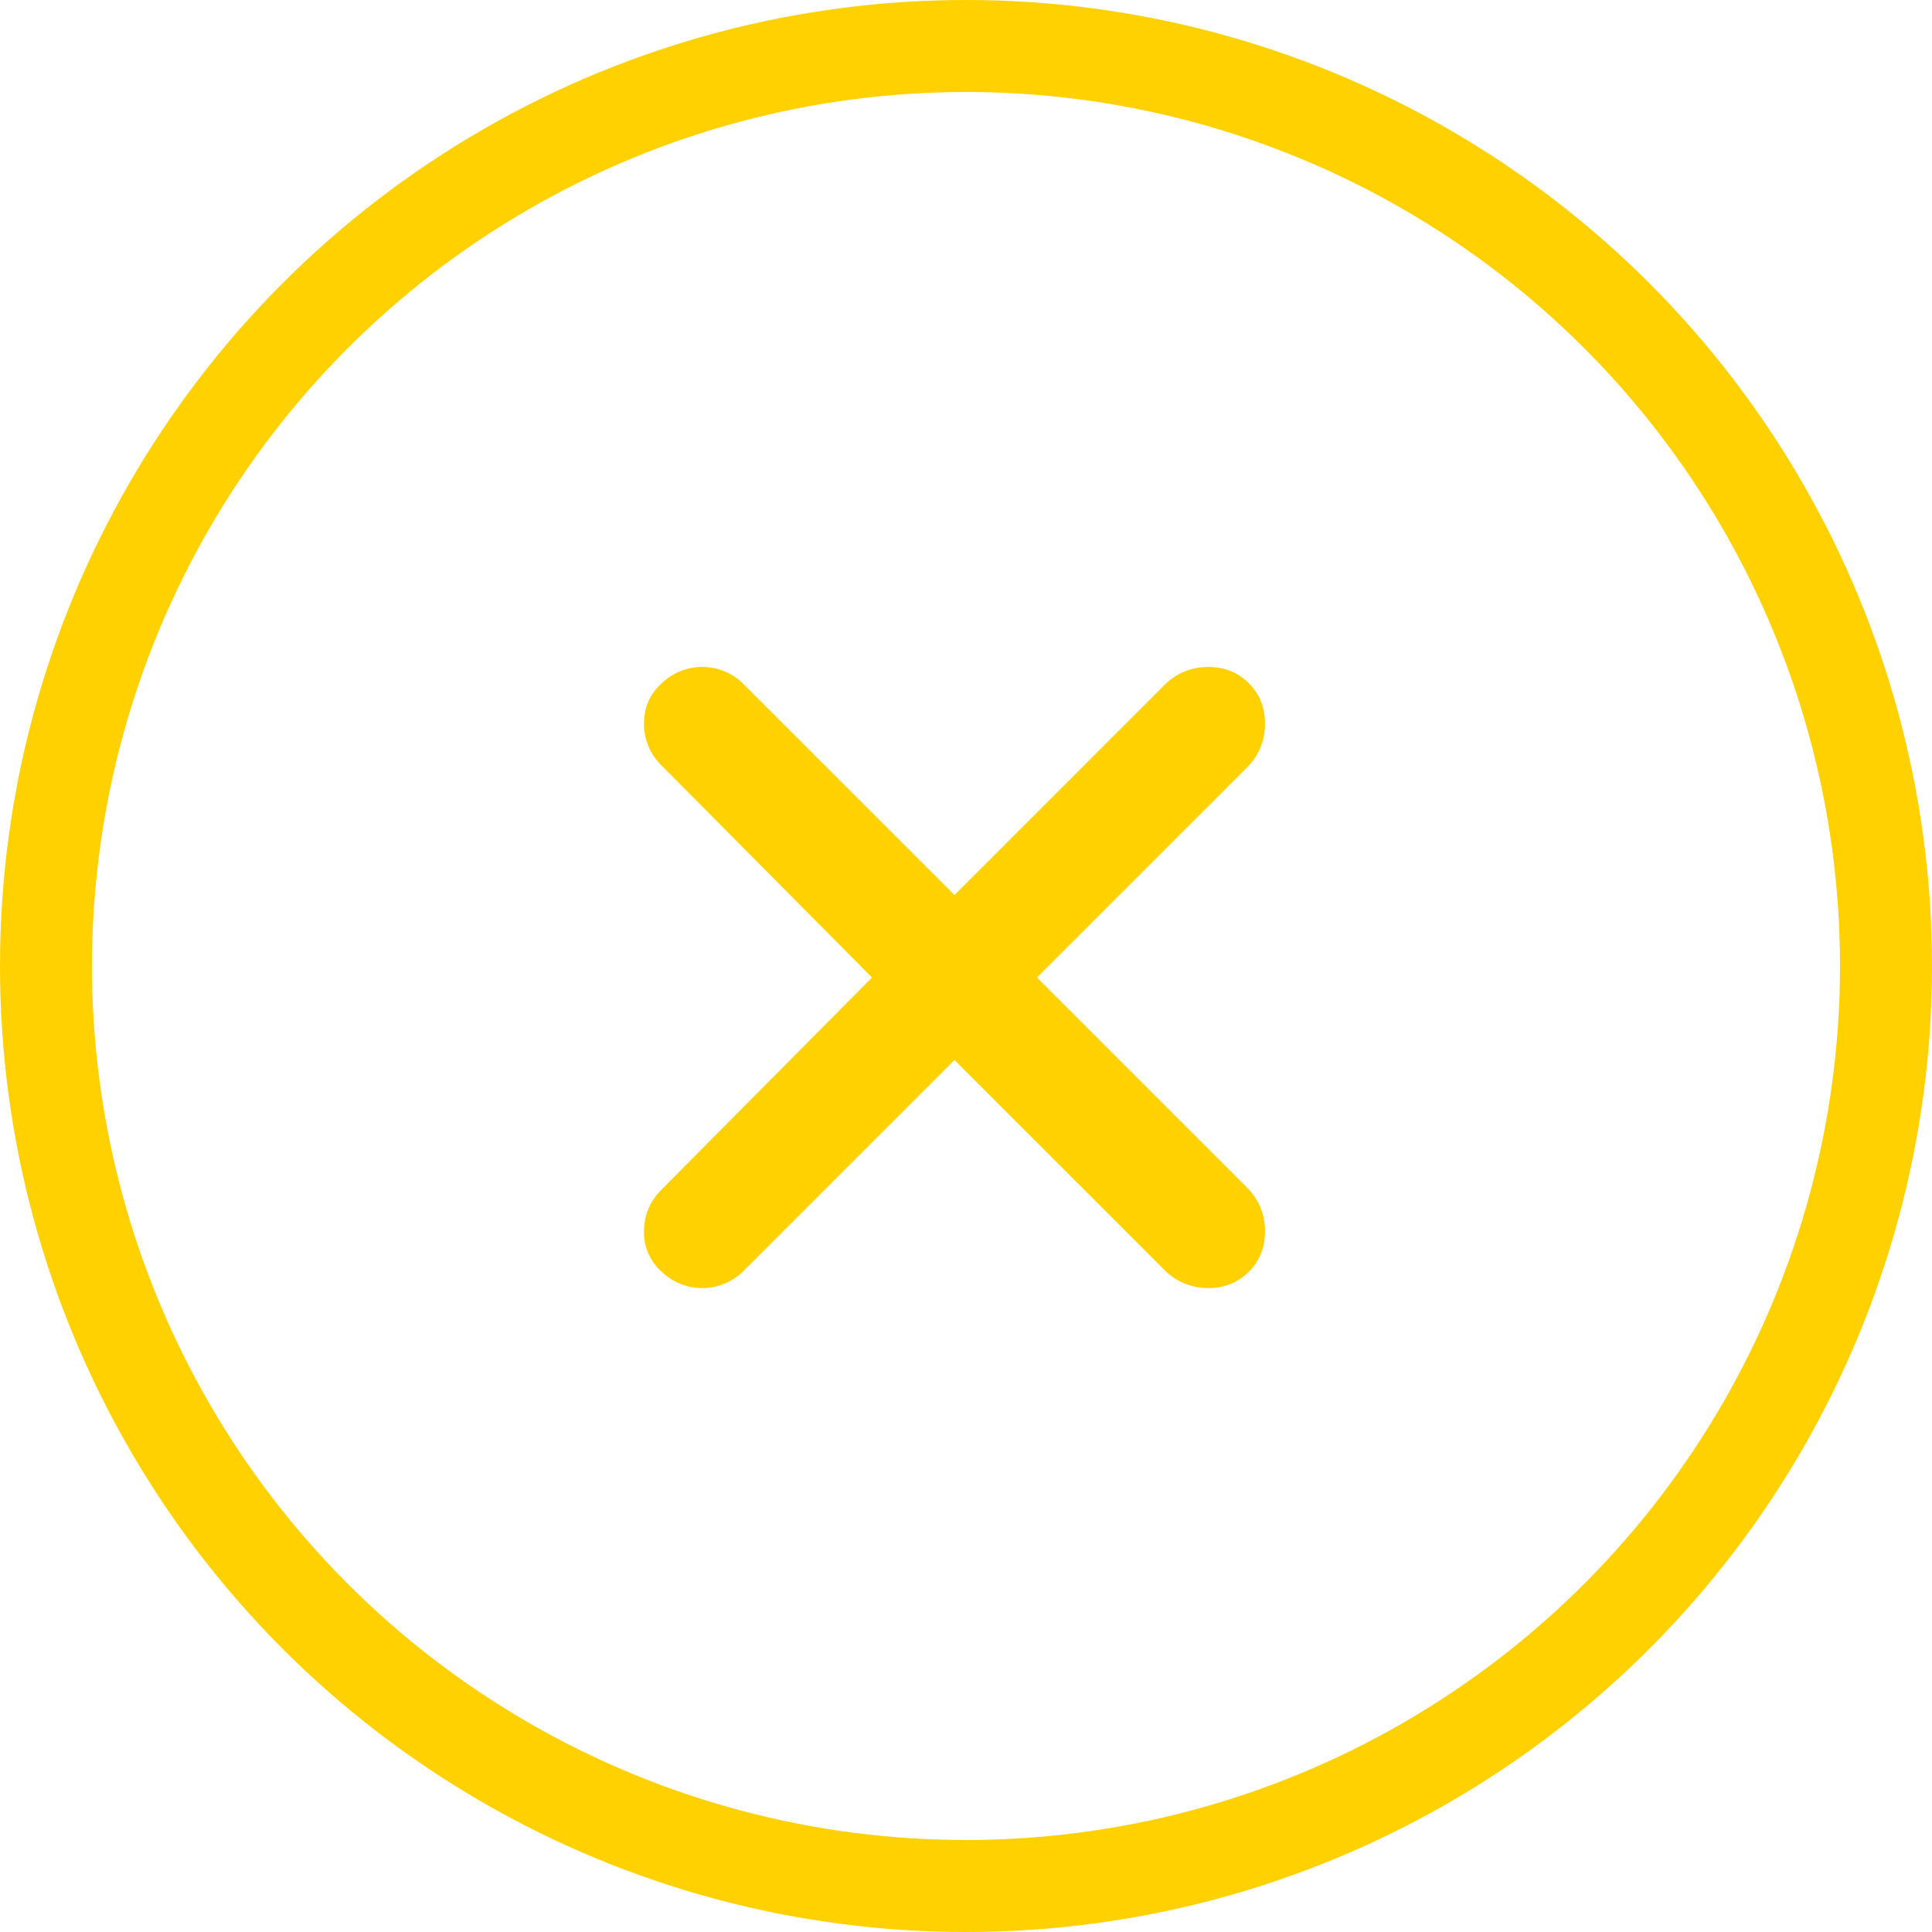 <svg width="42" height="42" viewBox="0 0 42 42" xmlns="http://www.w3.org/2000/svg"><title>exit menu</title><g transform="translate(1 1)" fill="none" fill-rule="evenodd"><path d="M26.148 24.855c.235.258.352.563.352.915 0 .351-.117.644-.352.878a1.192 1.192 0 0 1-.878.352c-.352 0-.657-.117-.915-.352l-4.605-4.605-4.605 4.605a1.27 1.27 0 0 1-1.758 0A1.138 1.138 0 0 1 13 25.77c0-.352.129-.657.387-.915l4.57-4.605-4.57-4.605A1.25 1.25 0 0 1 13 14.73c0-.351.129-.644.387-.878a1.27 1.27 0 0 1 1.758 0l4.605 4.605 4.605-4.605c.258-.235.563-.352.915-.352.351 0 .644.117.878.352.235.234.352.527.352.878 0 .352-.117.657-.352.915l-4.605 4.605 4.605 4.605z" fill="#FFD100"/><circle stroke="#FFD100" stroke-width="2" cx="20" cy="20" r="20"/></g></svg>